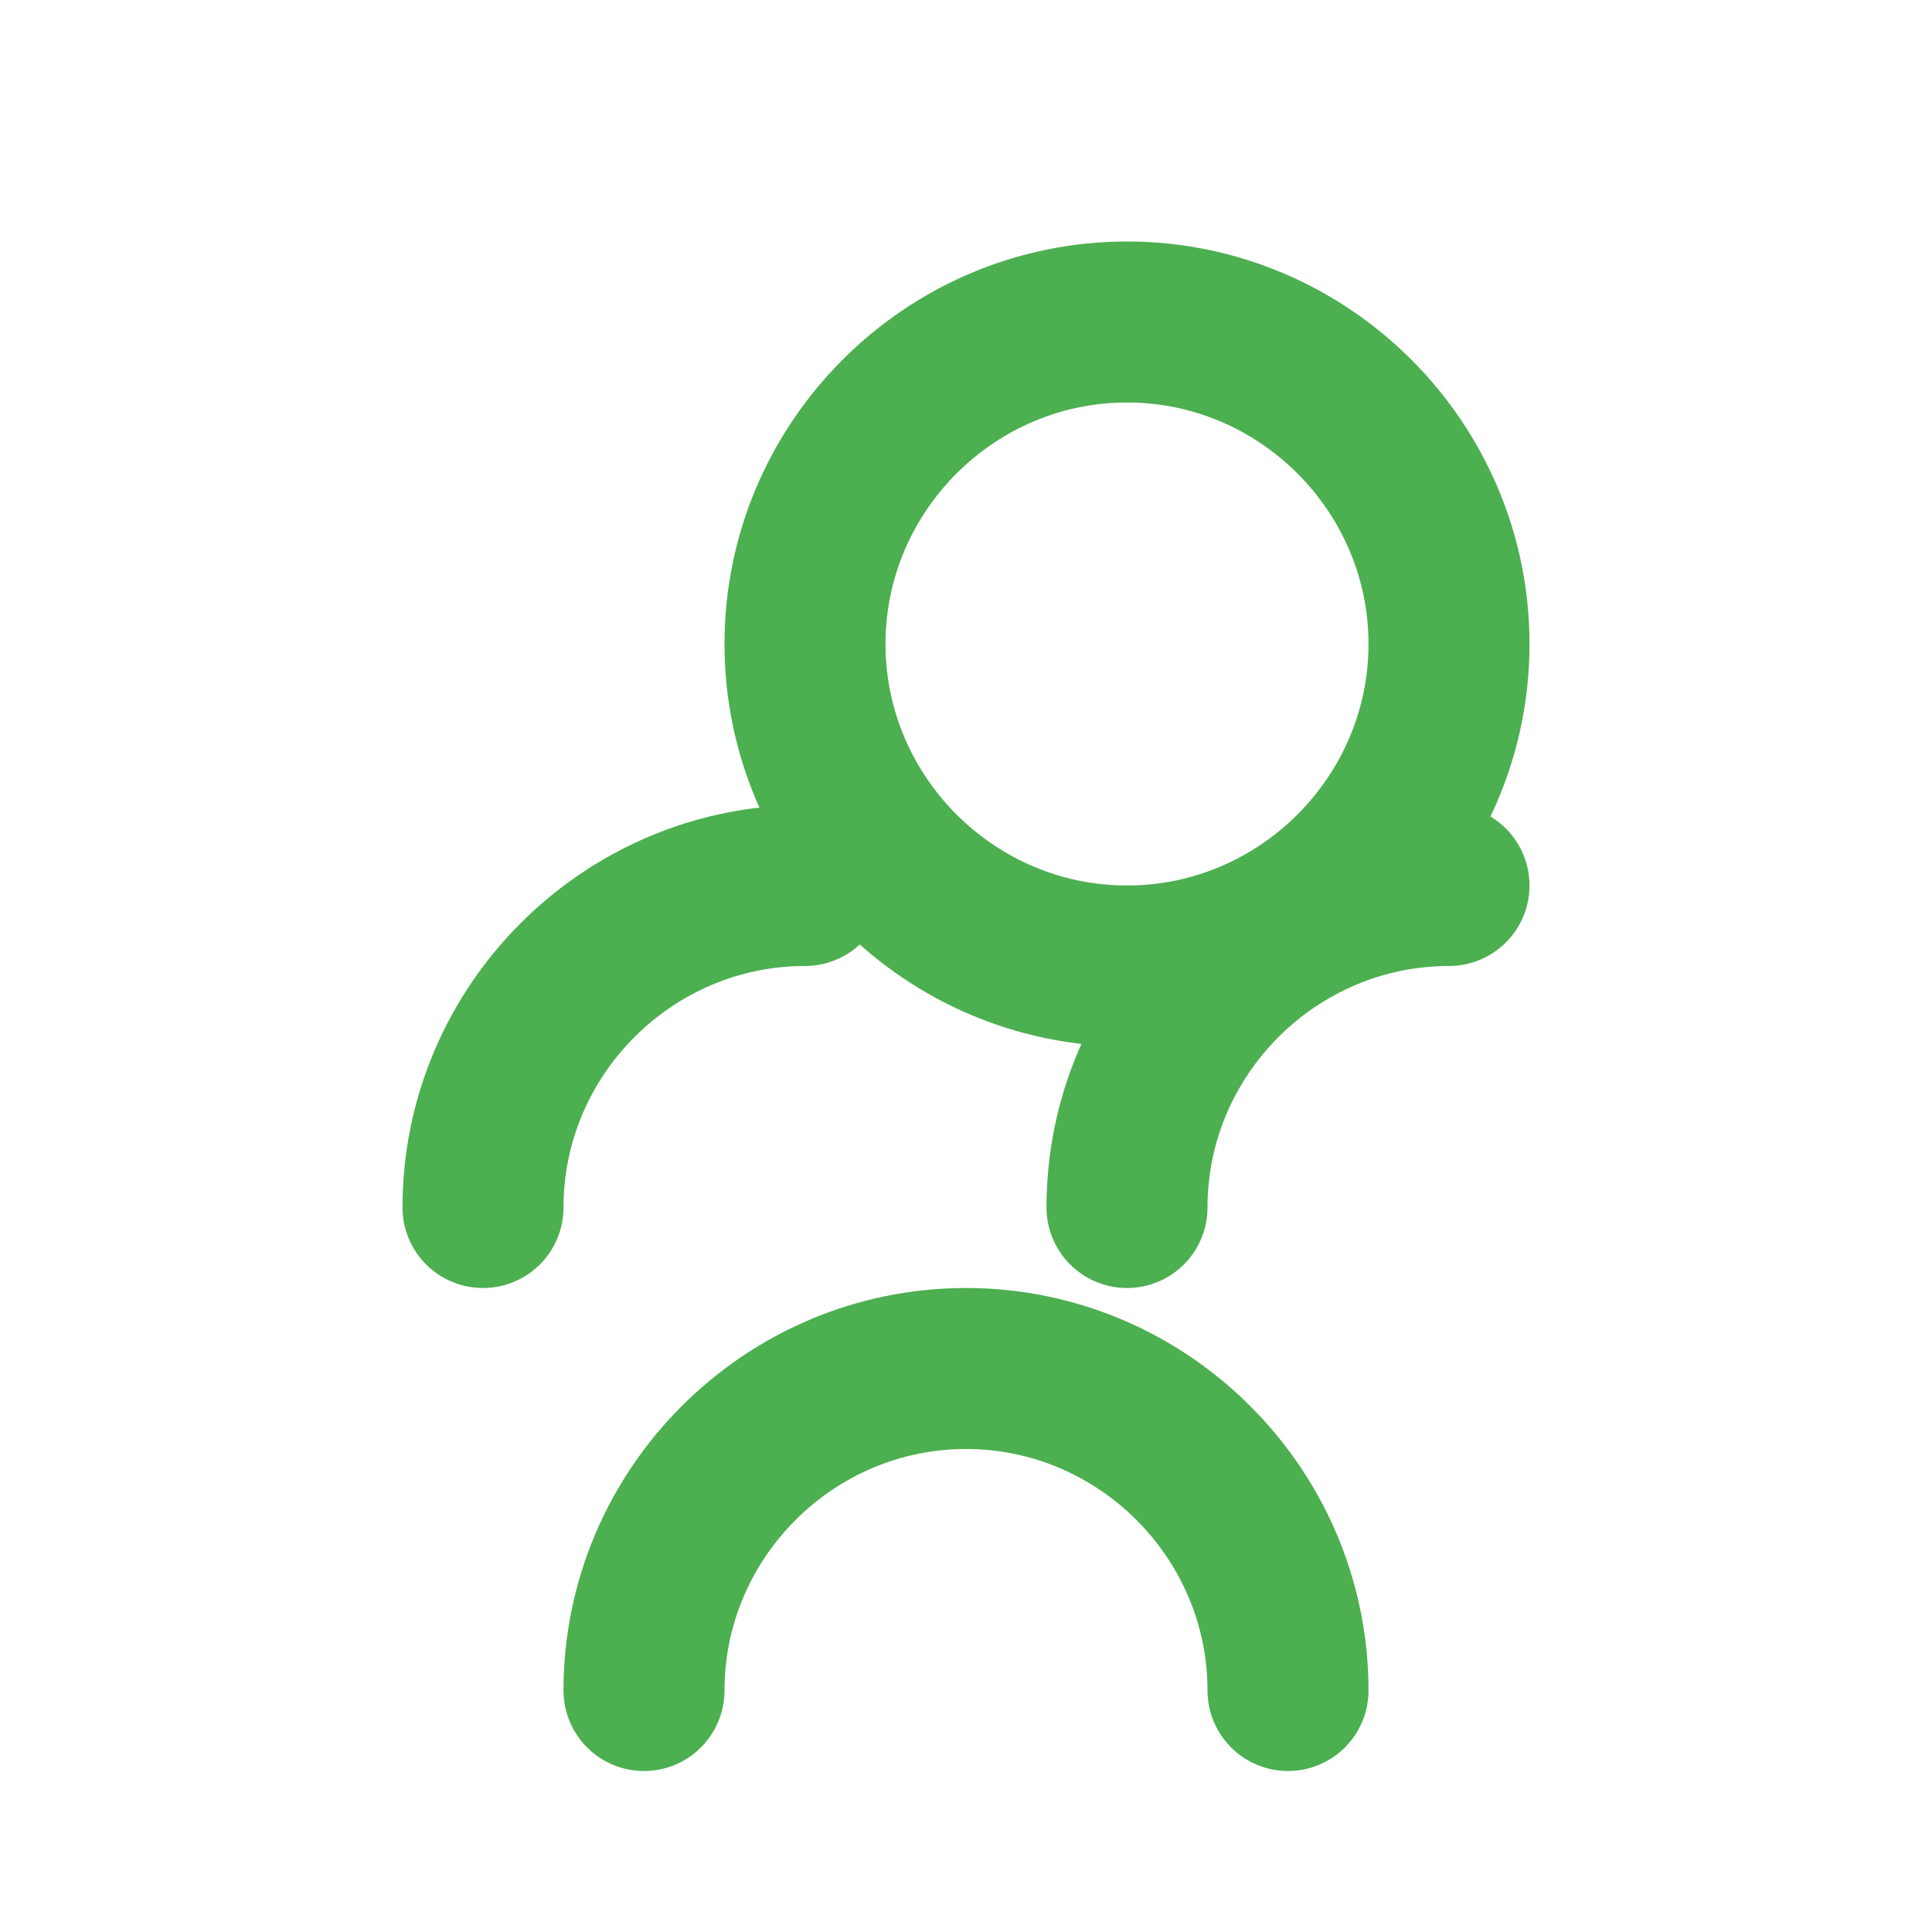 <svg xmlns="http://www.w3.org/2000/svg" width="24" height="24" viewBox="0 0 24 24" fill="none" stroke="#4CAF50" stroke-width="2" stroke-linecap="round" stroke-linejoin="round">
  <path d="M18 8c0 2.2-1.8 4-4 4s-4-1.8-4-4 1.8-4 4-4 4 1.8 4 4zM6 15c0-2.2 1.8-4 4-4M14 15c0-2.2 1.8-4 4-4M8 21c0-2.2 1.8-4 4-4s4 1.8 4 4"></path>
</svg>
